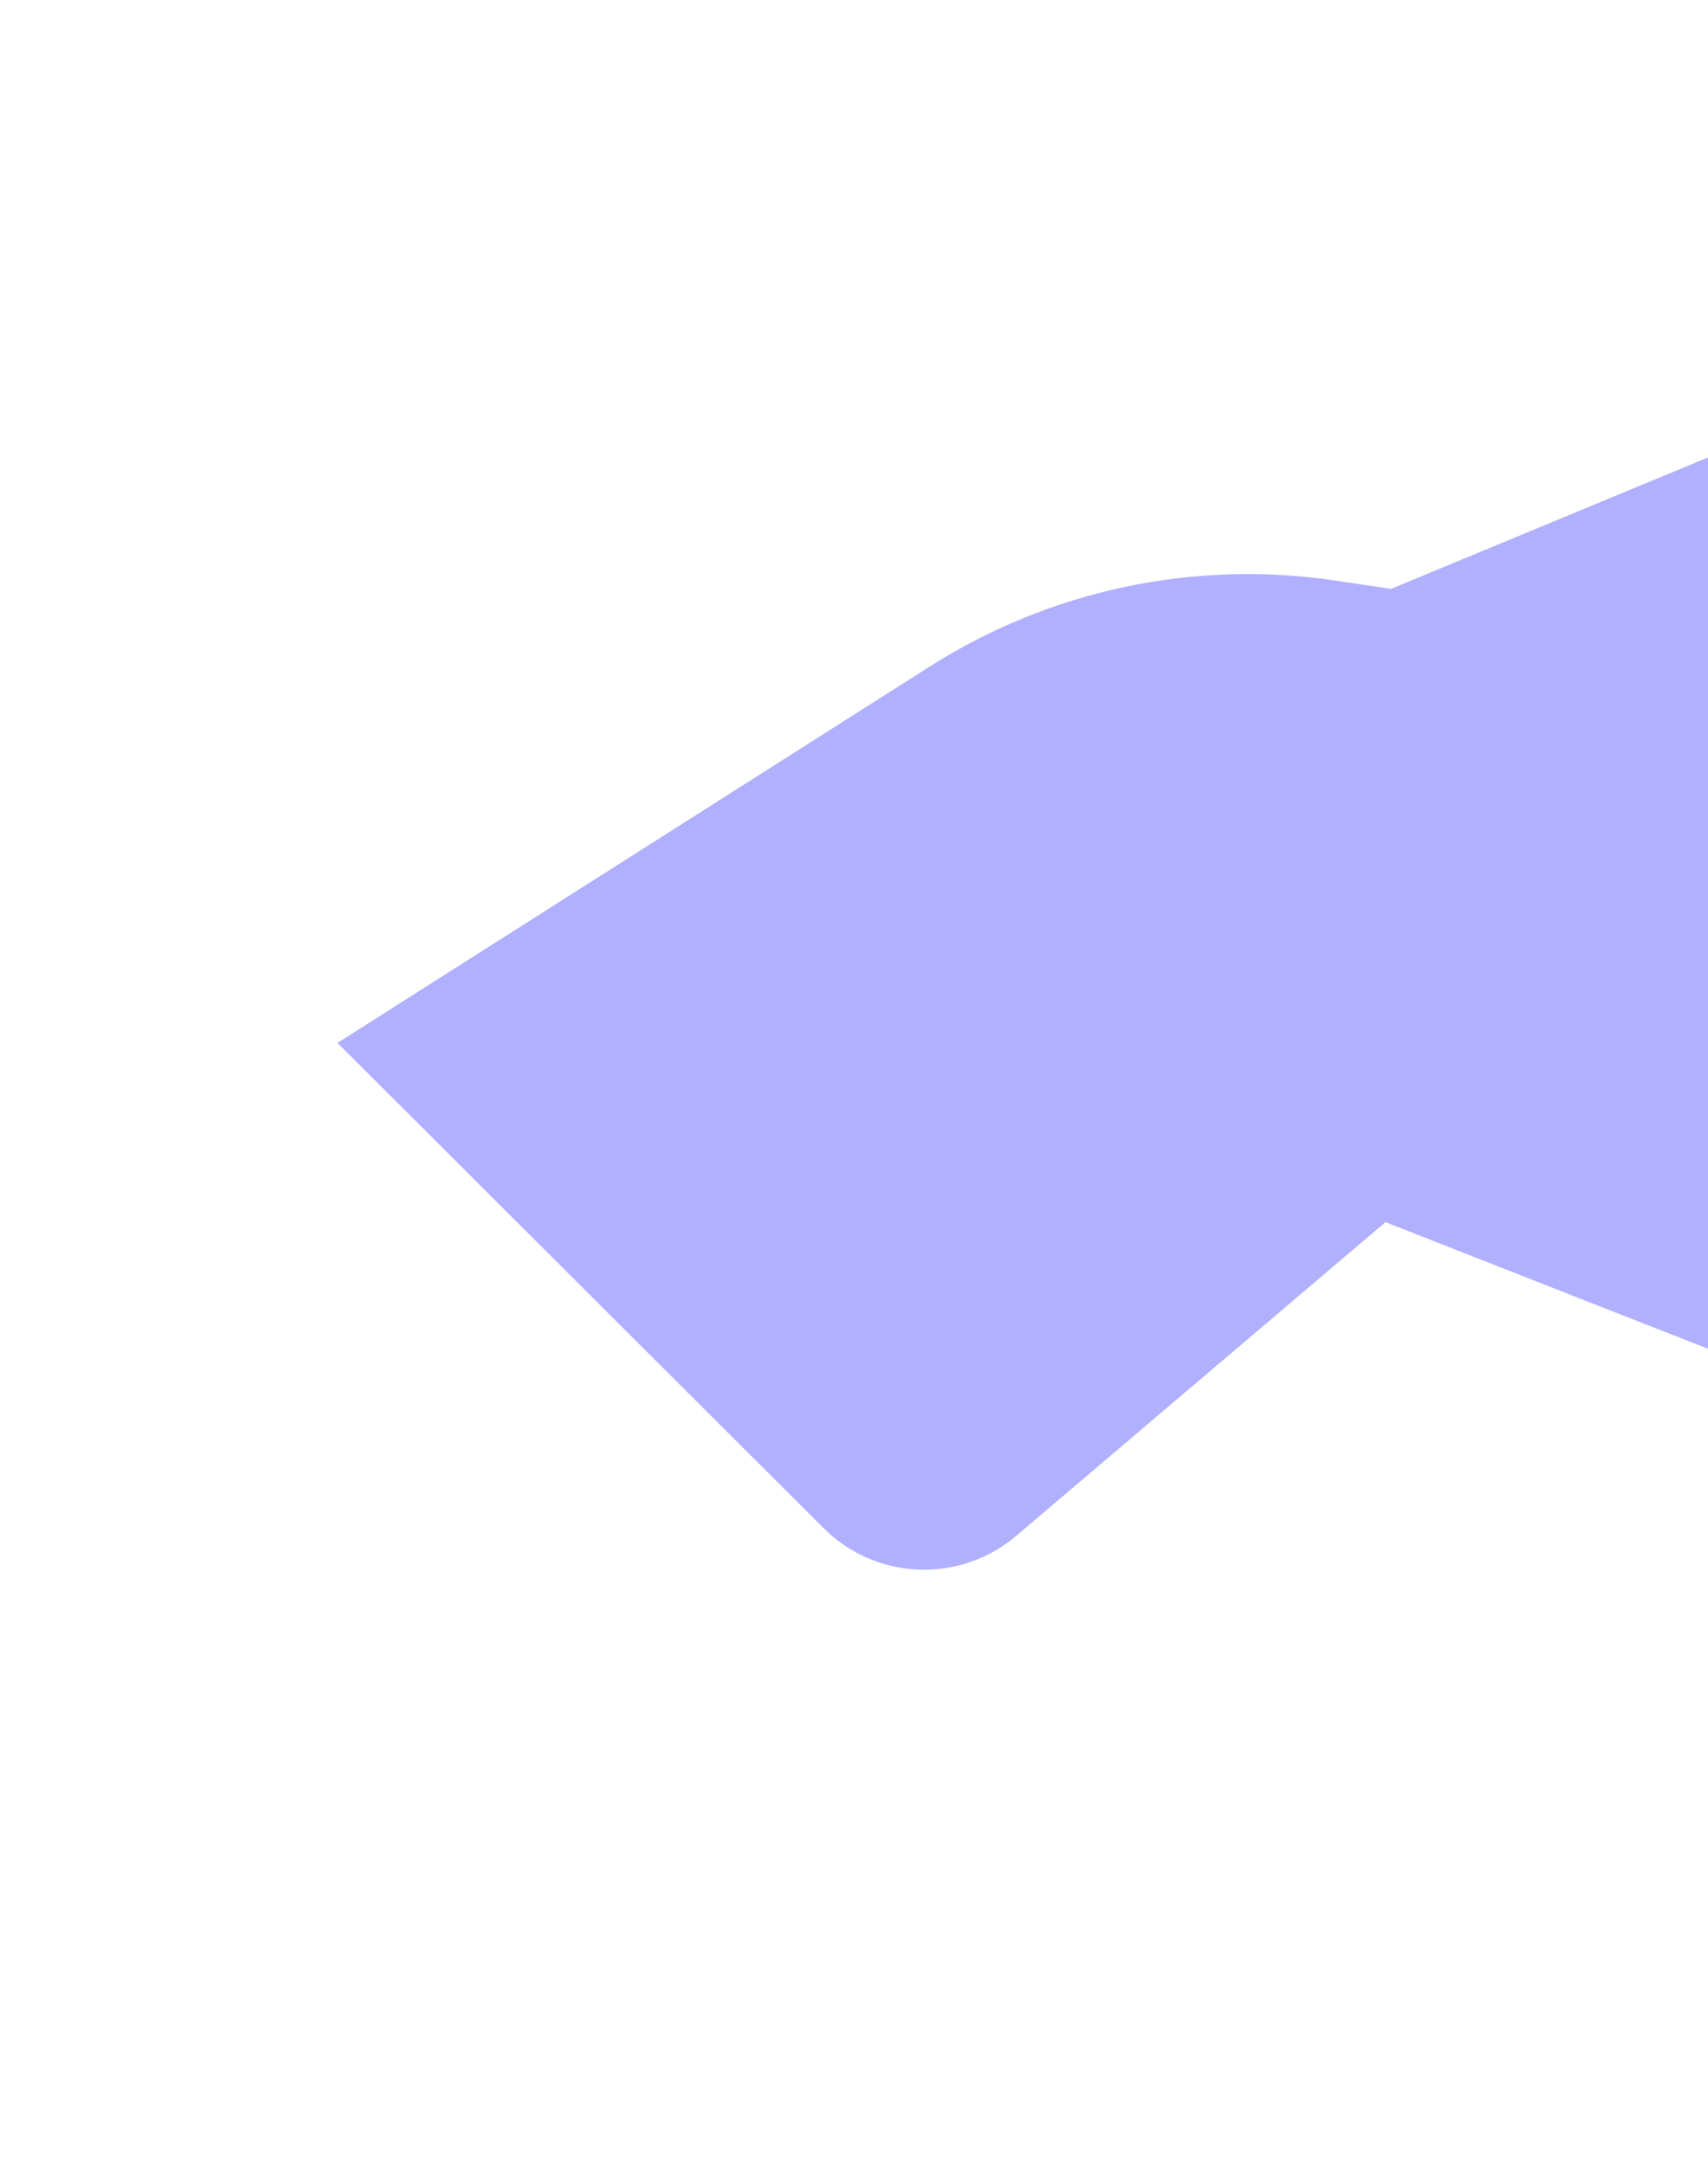 <svg width="1440" height="1824" viewBox="0 0 1440 1824" fill="none" xmlns="http://www.w3.org/2000/svg">
<g opacity="0.48" filter="url(#filter0_f_1466_8608)">
<path d="M2062.58 1203.11L1682.79 638.182L1625.36 415.383L1518.25 353.187L1172.8 496.399L1125.46 489.359C1006.54 471.676 885.228 497.436 783.754 561.919L284.523 879.163L694.316 1288.14C738.521 1332.26 809.173 1335.1 856.772 1294.66L1168.06 1030.25L1579.1 1191.57L2062.58 1203.11Z" fill="#5A5AFF"/>
</g>
<defs>
<filter id="filter0_f_1466_8608" x="-215.477" y="-146.813" width="2778.06" height="1970.02" filterUnits="userSpaceOnUse" color-interpolation-filters="sRGB">
<feFlood flood-opacity="0" result="BackgroundImageFix"/>
<feBlend mode="normal" in="SourceGraphic" in2="BackgroundImageFix" result="shape"/>
<feGaussianBlur stdDeviation="250" result="effect1_foregroundBlur_1466_8608"/>
</filter>
</defs>
</svg>

